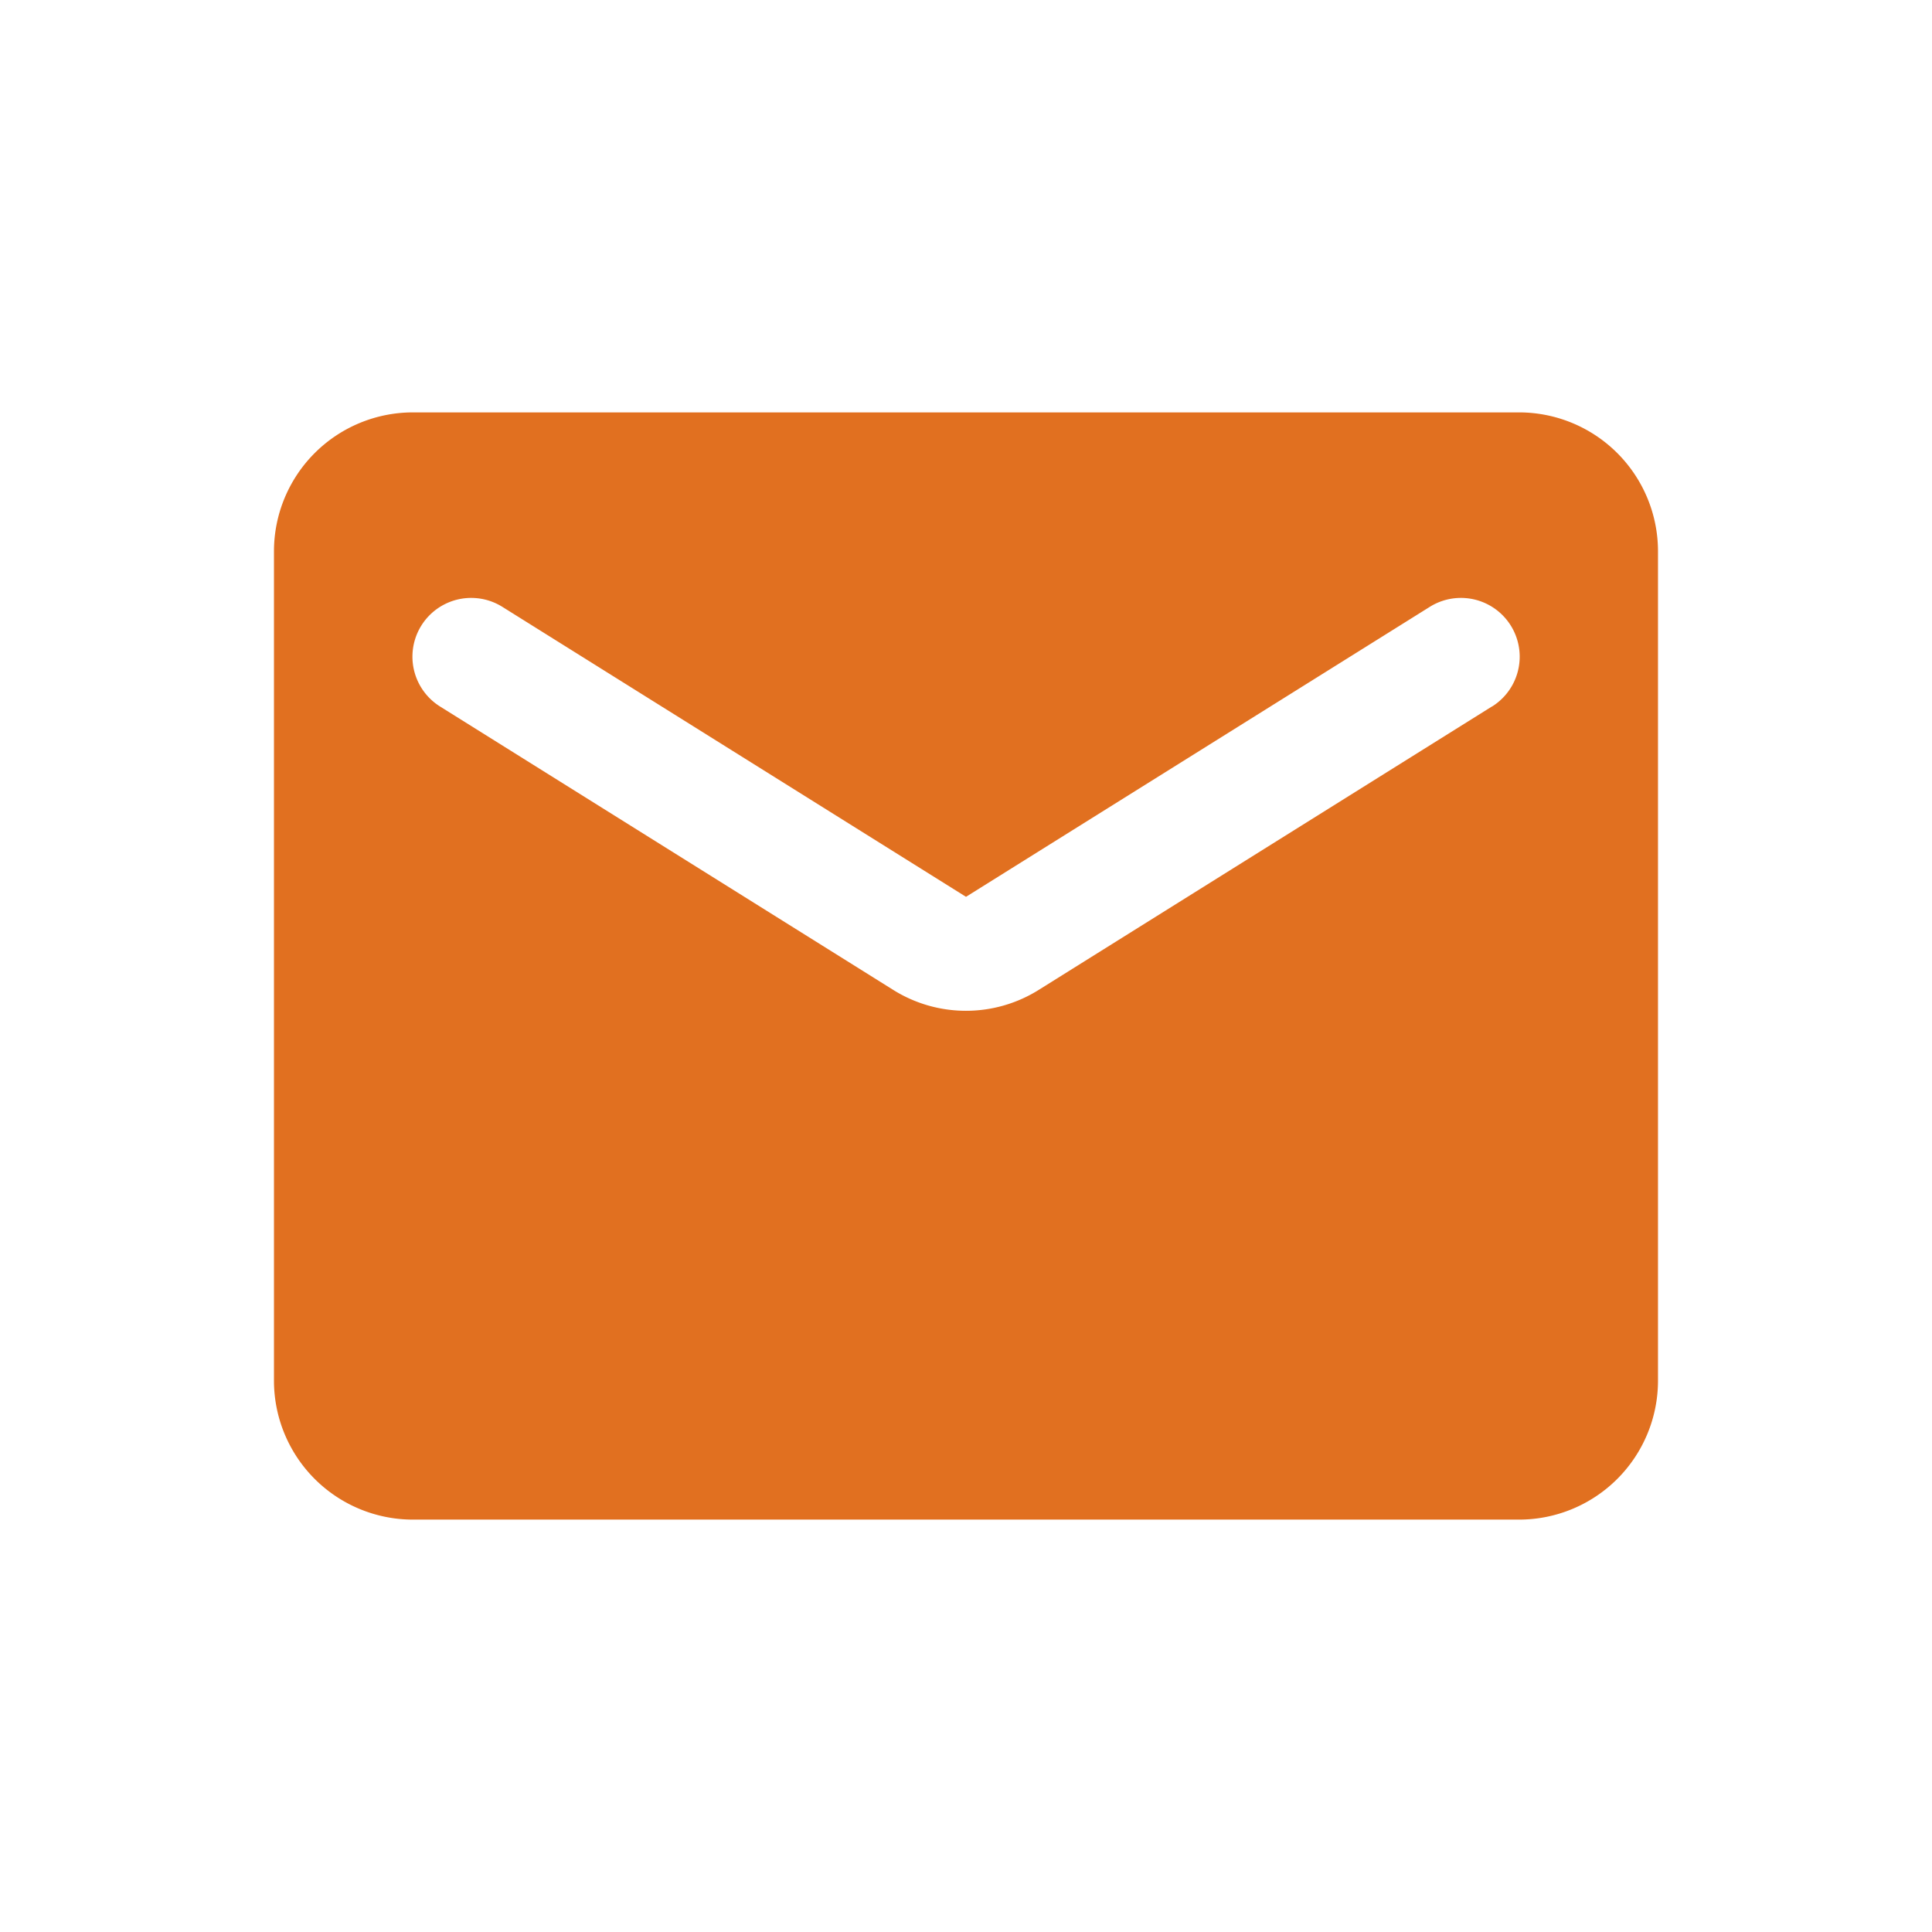 <svg xmlns="http://www.w3.org/2000/svg" width="57" height="57" viewBox="0 0 57 57">
  <g id="mail" transform="translate(-727 -2050)">
    <g id="mail-24px-2" transform="translate(731 2054)">
      <rect id="Path_3769" data-name="Path 3769" d="M0,0H49V49H0Z" fill="none"/>
      <path id="Path_3770" data-name="Path 3770" d="M38.75,4H6.083A4.1,4.1,0,0,0,2,8.083v24.5a4.1,4.1,0,0,0,4.083,4.083H38.75a4.1,4.1,0,0,0,4.083-4.083V8.083A4.1,4.1,0,0,0,38.75,4Zm-.817,8.677-13.353,8.35a4.044,4.044,0,0,1-4.328,0L6.9,12.677a1.733,1.733,0,1,1,1.838-2.94l13.679,8.555L36.1,9.737a1.733,1.733,0,1,1,1.838,2.94Z" transform="translate(2.083 4.167)" fill="#e17020"/>
    </g>
    <rect id="Rectangle_1181" data-name="Rectangle 1181" width="57" height="57" transform="translate(727 2050)" fill="none"/>
  </g>
</svg>
